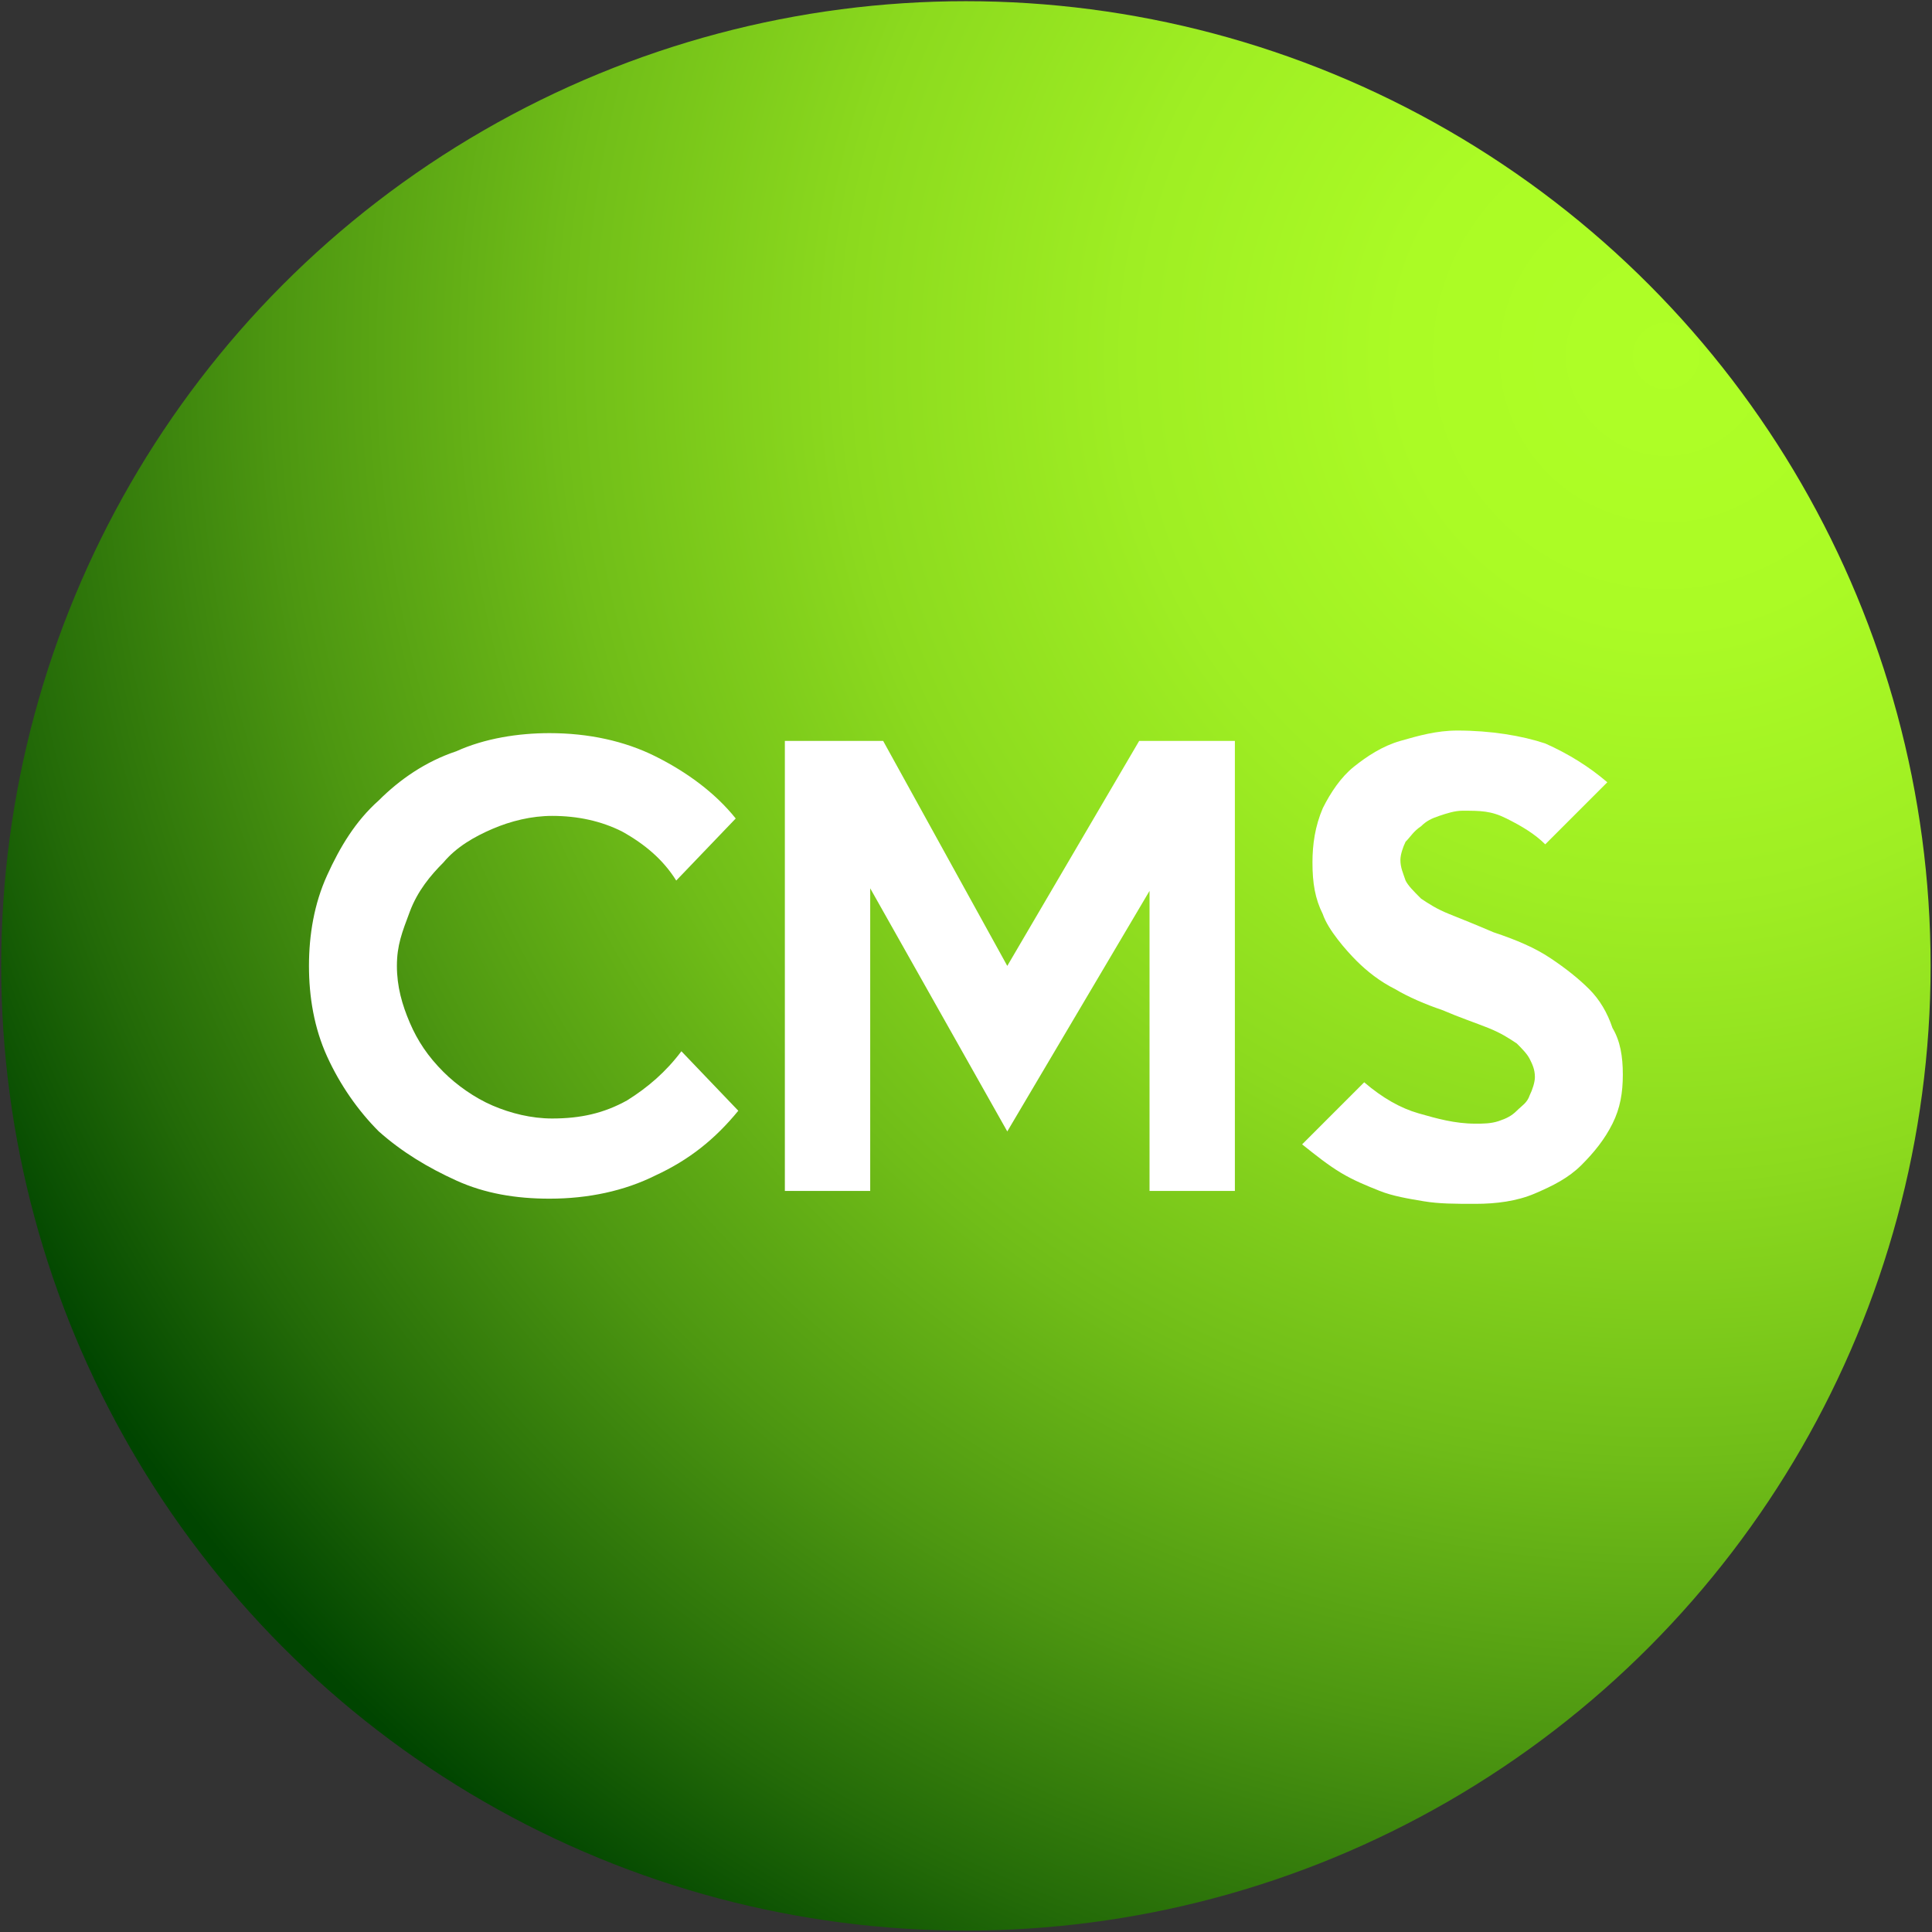 <?xml version="1.0" encoding="utf-8"?>
<!-- Generator: Adobe Illustrator 21.0.0, SVG Export Plug-In . SVG Version: 6.00 Build 0)  -->
<svg version="1.1" id="Layer_1" xmlns="http://www.w3.org/2000/svg" xmlns:xlink="http://www.w3.org/1999/xlink" x="0px" y="0px"
	 viewBox="0 0 193.1 193.1" style="enable-background:new 0 0 193.1 193.1;" xml:space="preserve">
<rect x="0" y="0" width="193.1" height="193.1" fill="#333333" stroke="none"/>
<style type="text/css">
	.st0{fill:url(#SVGID_1_);}
	.st1{fill:#FFFFFF;}
	.st2{fill:#122E5F;}
	.st3{opacity:0.65;}
	.st4{opacity:0.9;}
	.st5{fill:none;stroke:#FFFFFF;stroke-width:2;stroke-linecap:round;stroke-linejoin:round;stroke-miterlimit:10;}
	.st6{opacity:0.9;fill:none;stroke:#FFFFFF;stroke-width:2;stroke-linecap:round;stroke-linejoin:round;stroke-miterlimit:10;}
	.st7{fill-rule:evenodd;clip-rule:evenodd;fill:#FFFFFF;}
	.st8{fill:url(#SVGID_4_);}
	.st9{fill:url(#SVGID_5_);}
	.st10{fill:url(#SVGID_6_);}
	.st11{fill:#00ACE9;}
	.st12{fill:none;stroke:#122E5F;stroke-width:2;stroke-linecap:round;stroke-linejoin:round;stroke-miterlimit:10;}
	.st13{opacity:0.9;fill:none;stroke:#122E5F;stroke-width:2;stroke-linecap:round;stroke-linejoin:round;stroke-miterlimit:10;}
	.st14{fill:url(#SVGID_9_);}
	.st15{fill:none;stroke:#00B6ED;stroke-width:6;stroke-miterlimit:10;}
	.st16{opacity:8.000000e-02;}
	.st17{fill:#333333;}
	.st18{fill:#808080;}
	.st19{fill:#CCCCCC;}
	.st20{fill:#F2F2F2;}
	.st21{fill:#F9F9F9;}
	.st22{fill:url(#SVGID_10_);}
	.st23{fill:#E65440;}
	.st24{fill:url(#SVGID_11_);}
	.st25{fill:url(#SVGID_12_);}
	.st26{fill:url(#SVGID_13_);}
	.st27{fill:url(#SVGID_14_);}
	.st28{fill:#FEFEFE;}
	.st29{fill:url(#SVGID_15_);}
	.st30{fill:url(#SVGID_16_);}
	.st31{fill:url(#SVGID_17_);}
	.st32{fill:url(#SVGID_18_);}
	.st33{fill:url(#SVGID_19_);}
	.st34{fill:url(#SVGID_20_);}
	.st35{fill:url(#SVGID_21_);}
	.st36{fill:url(#SVGID_22_);}
	.st37{fill:url(#SVGID_23_);}
	.st38{fill:#999999;}
	.st39{fill:#E6E6E6;}
	.st40{fill:none;stroke:#FFFFFF;stroke-width:6;stroke-miterlimit:10;}
</style>
<symbol  id="C" viewBox="-37.3 -37.3 74.7 74.7">
	<radialGradient id="SVGID_1_" cx="27.072" cy="23.583" r="72.59" gradientUnits="userSpaceOnUse">
		<stop  offset="0" style="stop-color:#AFFF26"/>
		<stop  offset="0.142" style="stop-color:#ABFB25"/>
		<stop  offset="0.288" style="stop-color:#9FEE23"/>
		<stop  offset="0.438" style="stop-color:#8CDA1E"/>
		<stop  offset="0.589" style="stop-color:#70BD18"/>
		<stop  offset="0.741" style="stop-color:#4D9711"/>
		<stop  offset="0.892" style="stop-color:#236A08"/>
		<stop  offset="1" style="stop-color:#004500"/>
	</radialGradient>
	<circle class="st0" cx="0" cy="0" r="37.3"/>
	<g>
		<path class="st1" d="M-8.8-5.6c-0.9-1.1-1.9-1.9-3.2-2.5c-1.2-0.6-2.6-0.9-4.1-0.9c-1.3,0-2.5,0.2-3.6,0.7s-2.1,1.1-3,1.9
			c-0.8,0.8-1.5,1.8-2,2.9c-0.5,1.1-0.7,2.3-0.7,3.5s0.2,2.4,0.7,3.5c0.5,1.1,1.1,2.1,2,2.9c0.8,0.8,1.8,1.5,3,1.9
			c1.1,0.5,2.4,0.7,3.6,0.7c1.5,0,2.9-0.3,4.1-0.9c1.2-0.6,2.3-1.4,3.1-2.4l-2.3-2.4c-0.5,0.8-1.2,1.4-2.1,1.9
			C-14.1,5.6-15,5.8-16,5.8c-0.8,0-1.6-0.2-2.3-0.5c-0.7-0.3-1.4-0.7-1.9-1.3c-0.5-0.5-1-1.1-1.3-1.9S-22,0.8-22,0
			c0-0.8,0.2-1.5,0.5-2.2c0.3-0.7,0.7-1.3,1.3-1.9c0.5-0.5,1.2-1,1.9-1.3c0.7-0.3,1.5-0.5,2.3-0.5c1.1,0,2,0.2,2.9,0.7
			c0.8,0.5,1.5,1.1,2.1,1.9L-8.8-5.6z"/>
		<path class="st1" d="M10.4-8.7H7.1V2.9L1.6-6.4L-3.7,3V-8.7H-7V8.7h3.8l4.8-8.7l5.1,8.7h3.7V-8.7z"/>
		<path class="st1" d="M25.4-4.2c0-0.7-0.1-1.3-0.4-1.9c-0.3-0.6-0.7-1.1-1.2-1.6c-0.5-0.5-1.1-0.8-1.8-1.1
			c-0.7-0.3-1.5-0.4-2.3-0.4c-0.8,0-1.4,0-2,0.1c-0.6,0.1-1.2,0.2-1.7,0.4c-0.5,0.2-1,0.4-1.5,0.7c-0.5,0.3-1,0.7-1.5,1.1l2.4,2.4
			c0.7-0.6,1.4-1,2.1-1.2c0.7-0.2,1.4-0.4,2.2-0.4c0.3,0,0.6,0,0.9,0.1c0.3,0.1,0.5,0.2,0.7,0.4c0.2,0.2,0.4,0.3,0.5,0.6
			c0.1,0.2,0.2,0.5,0.2,0.7c0,0.3-0.1,0.5-0.2,0.7c-0.1,0.2-0.3,0.4-0.5,0.6c-0.3,0.2-0.6,0.4-1.1,0.6c-0.5,0.2-1.1,0.4-1.8,0.7
			c-0.6,0.2-1.3,0.5-1.8,0.8c-0.6,0.3-1.1,0.7-1.5,1.1S14,1.4,13.8,2c-0.3,0.6-0.4,1.2-0.4,2c0,0.7,0.1,1.4,0.4,2.1
			c0.3,0.6,0.7,1.2,1.2,1.6c0.5,0.4,1.1,0.8,1.8,1s1.4,0.4,2.2,0.4c1.3,0,2.5-0.2,3.4-0.5c0.9-0.4,1.7-0.9,2.4-1.5l-2.4-2.4
			c-0.4,0.4-0.9,0.7-1.5,1S19.9,6,19.2,6c-0.3,0-0.6-0.1-0.9-0.2c-0.3-0.1-0.5-0.2-0.7-0.4C17.3,5.2,17.2,5,17,4.8
			c-0.1-0.2-0.2-0.5-0.2-0.7c0-0.3,0.1-0.5,0.2-0.8c0.1-0.2,0.3-0.4,0.6-0.7c0.3-0.2,0.6-0.4,1.1-0.6c0.5-0.2,1-0.4,1.7-0.7
			c0.9-0.3,1.6-0.6,2.2-1c0.6-0.4,1.1-0.8,1.5-1.2c0.4-0.4,0.7-0.9,0.9-1.5C25.3-2.9,25.4-3.5,25.4-4.2z"/>
	</g>
</symbol>
<g id="BUSCAR">
</g>
<use xlink:href="#C"  width="74.7" height="74.7" x="-37.3" y="-37.3" transform="matrix(2.585 0 0 -2.585 96.54 96.54)" style="overflow:visible;"/>
</svg>
